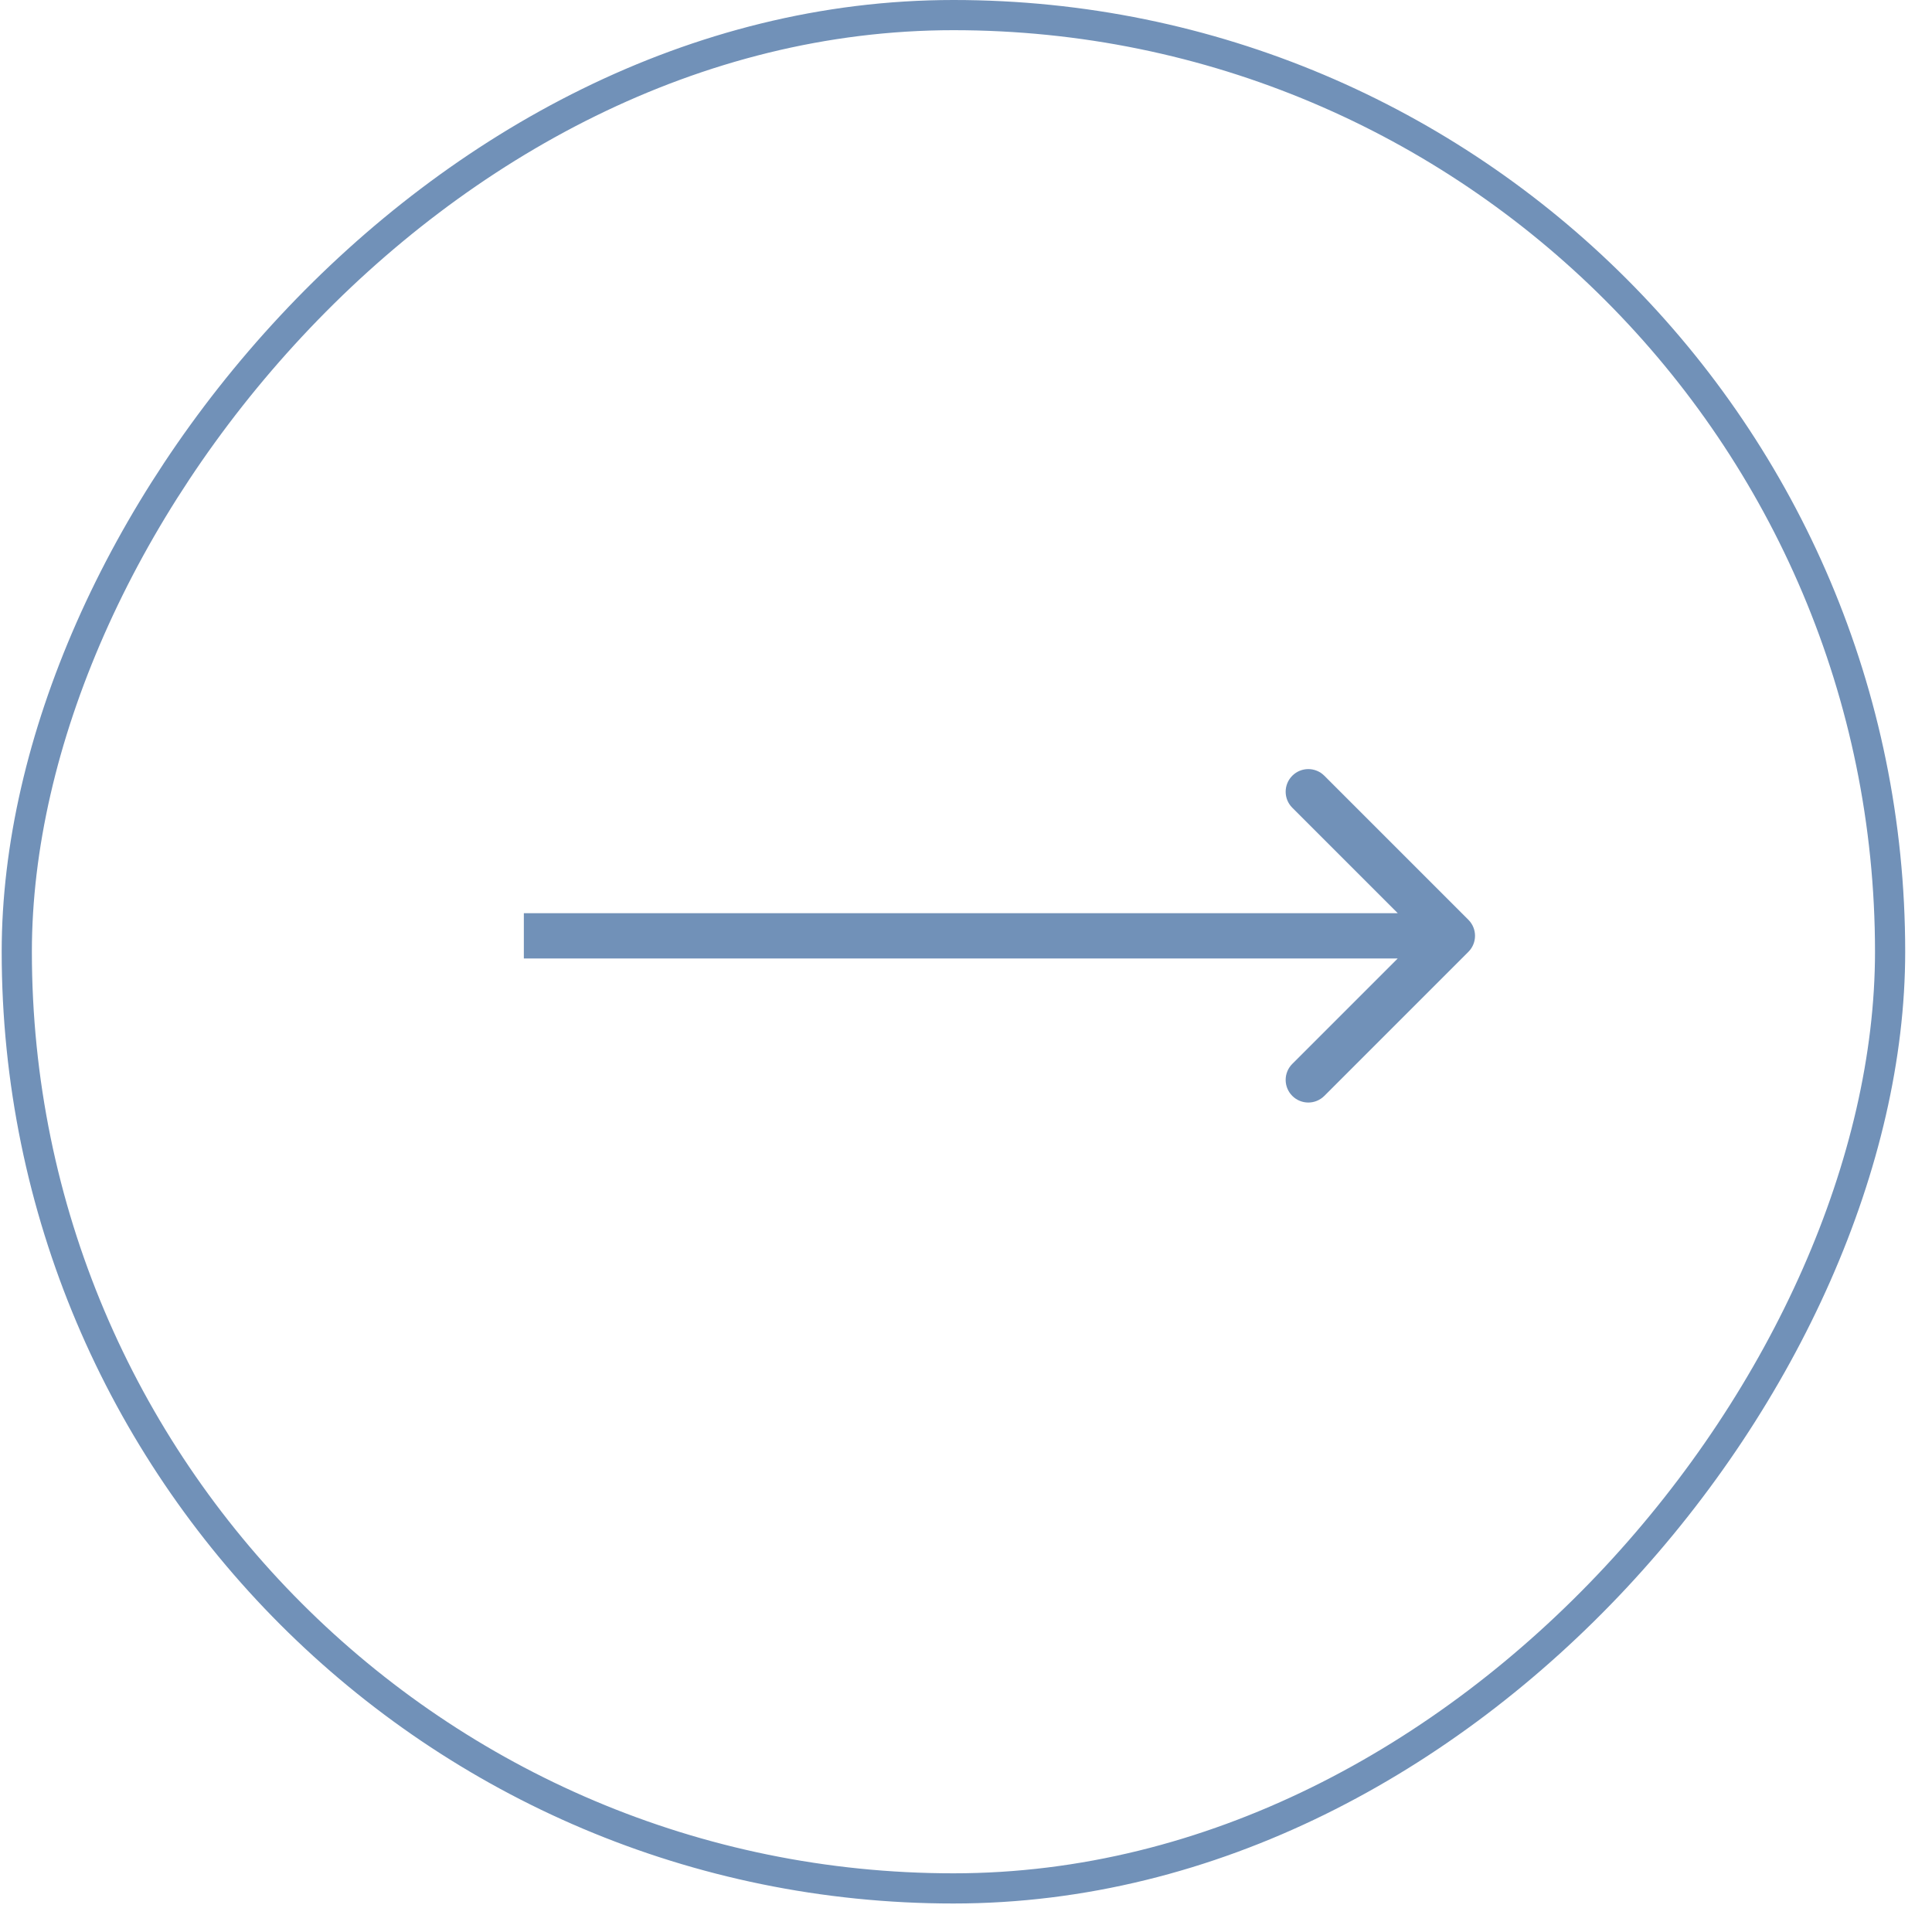 <?xml version="1.0" encoding="UTF-8" standalone="no"?><svg width='64' height='64' viewBox='0 0 64 64' fill='none' xmlns='http://www.w3.org/2000/svg'>
<rect x='-0.5' y='0.5' width='62.056' height='62.056' rx='31.028' transform='matrix(-1 0 0 1 62.112 0)' stroke='#7191B8'/>
<path d='M48.643 30.47C48.935 30.763 48.935 31.237 48.643 31.53L43.87 36.303C43.577 36.596 43.102 36.596 42.809 36.303C42.516 36.01 42.516 35.535 42.809 35.243L47.052 31L42.809 26.757C42.516 26.465 42.516 25.99 42.809 25.697C43.102 25.404 43.577 25.404 43.87 25.697L48.643 30.47ZM17.353 30.25H48.112V31.75H17.353V30.25Z' fill='#7191B8'/>
</svg>
